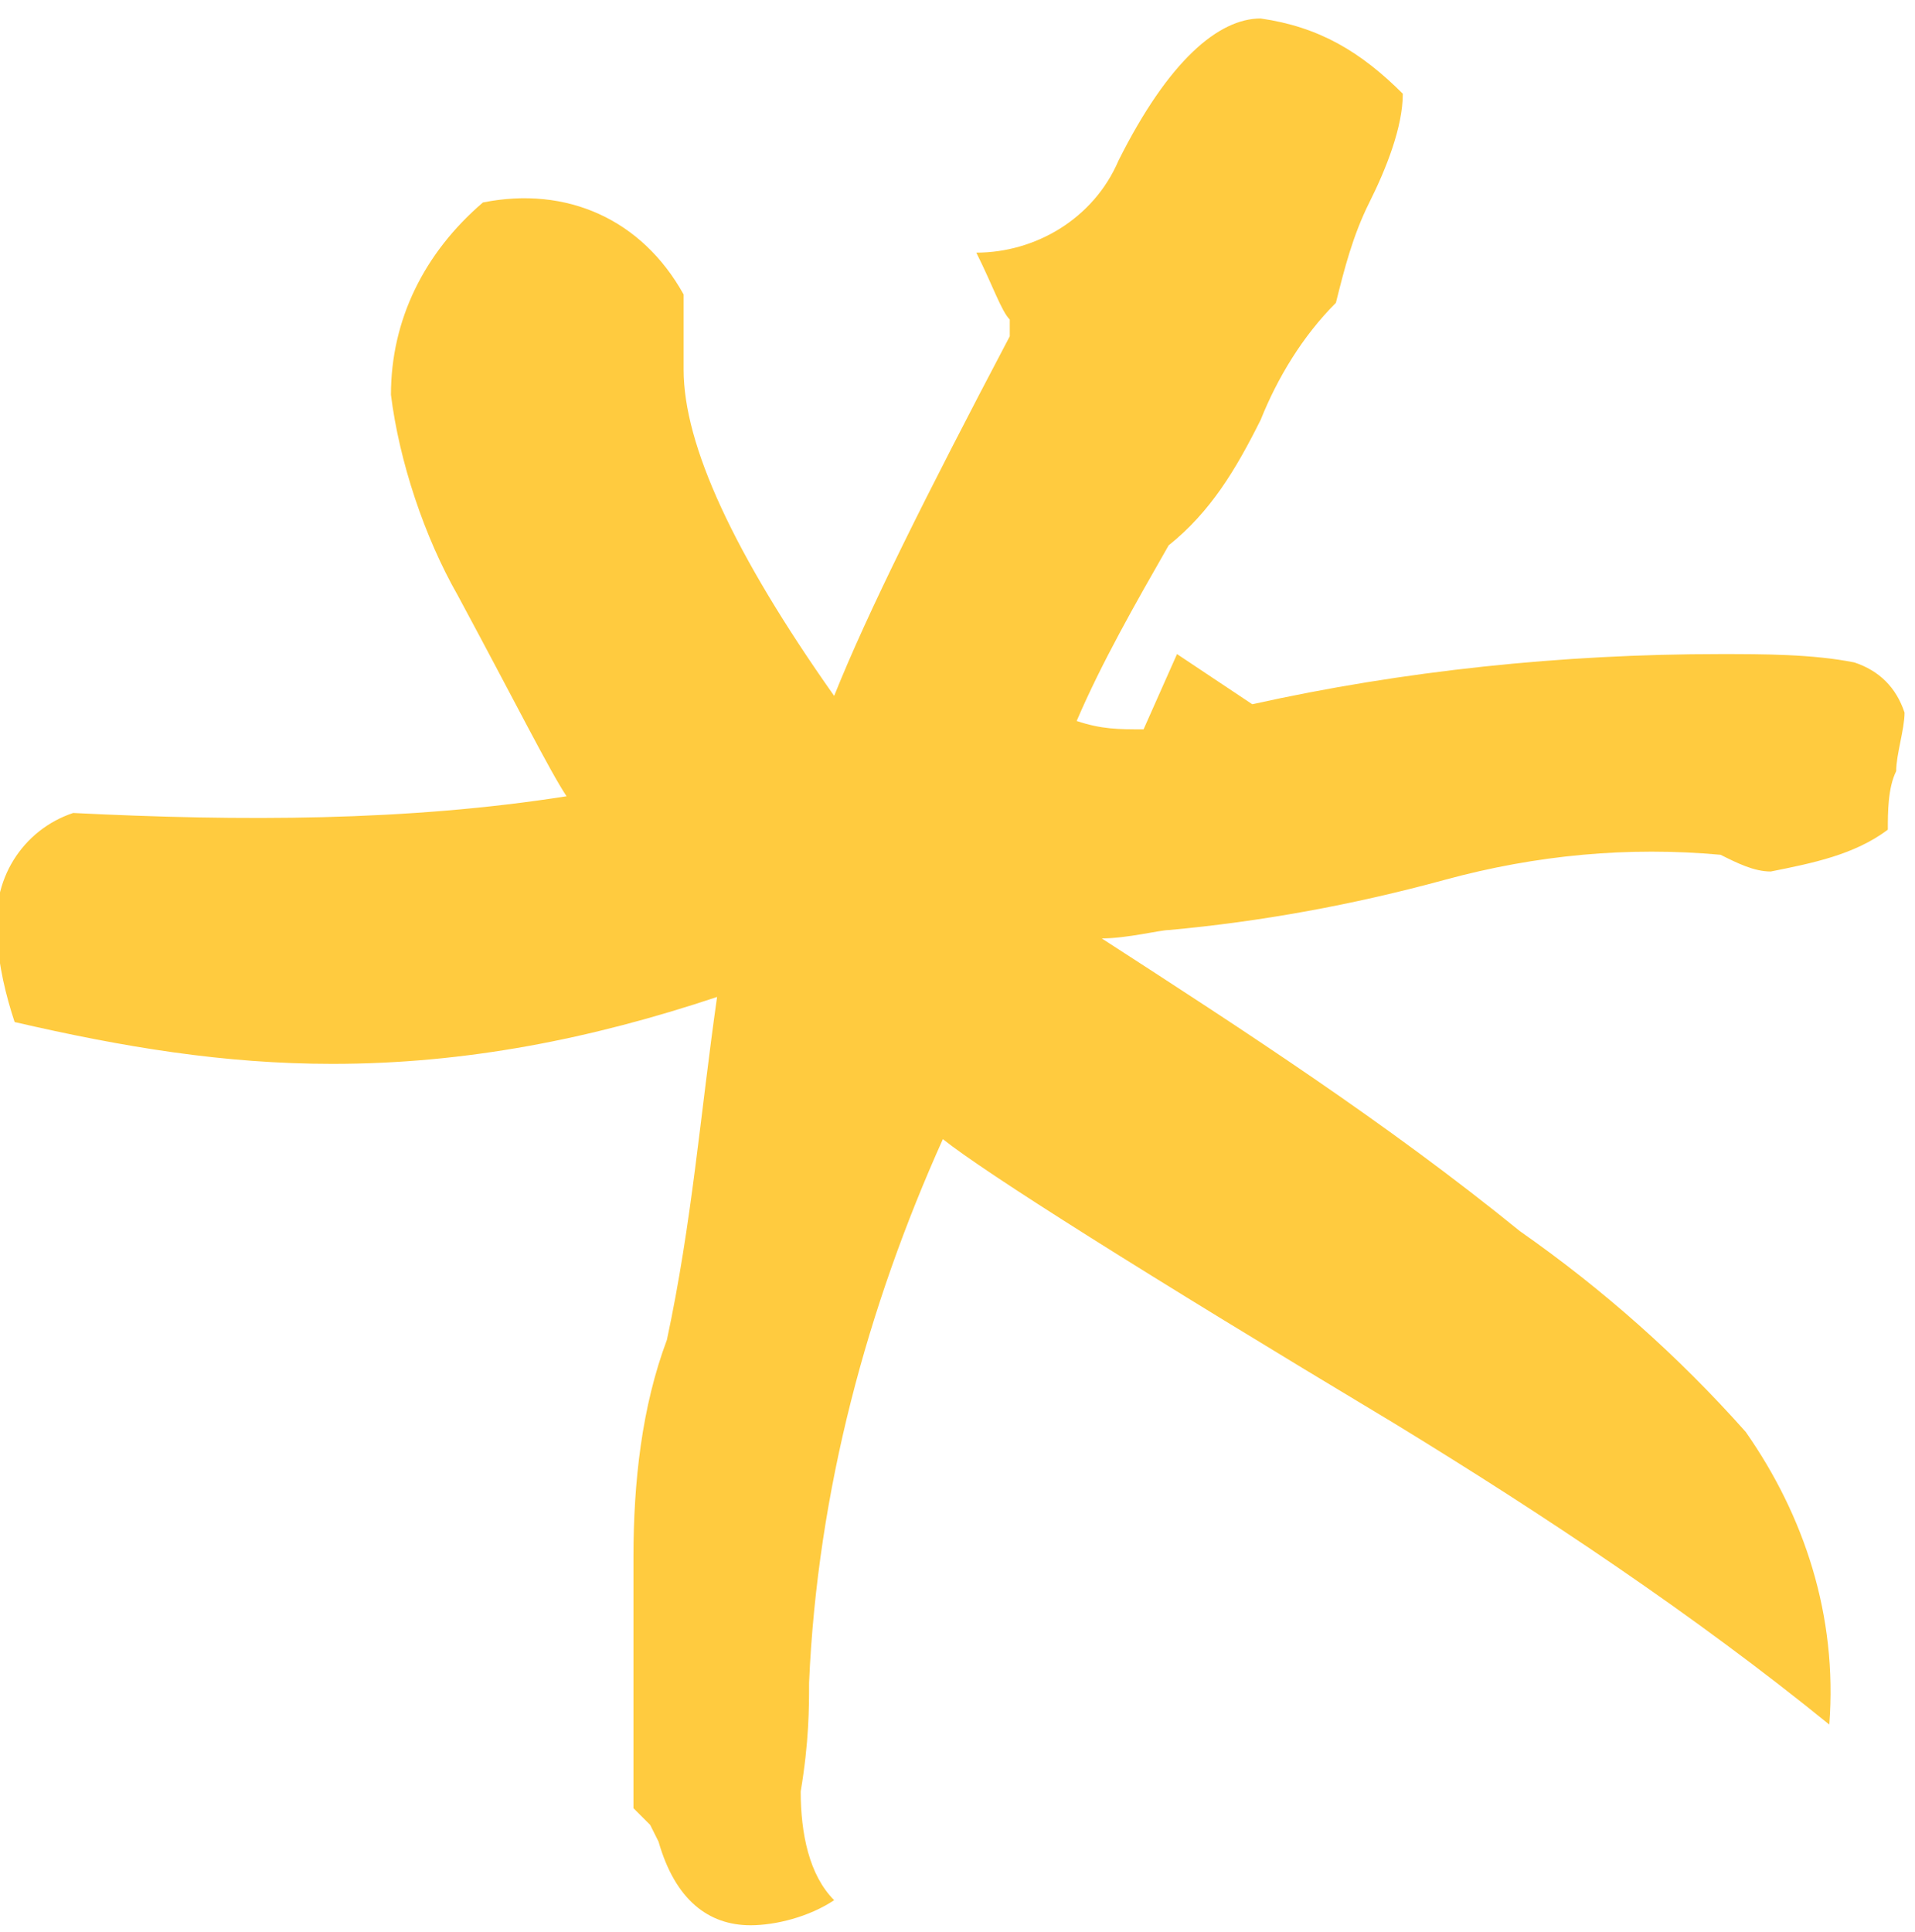 <?xml version="1.0" encoding="utf-8"?>
<!-- Generator: Adobe Illustrator 27.2.0, SVG Export Plug-In . SVG Version: 6.00 Build 0)  -->
<svg version="1.1" id="Layer_1" xmlns="http://www.w3.org/2000/svg" xmlns:xlink="http://www.w3.org/1999/xlink" x="0px" y="0px"
	 viewBox="0 0 22.9 23.1" style="enable-background:new 0 0 22.9 23.1;" xml:space="preserve">
<style type="text/css">
	.st0{fill:#FFCB3F;}
</style>
<g id="Group_762" transform="translate(-113.225 -6325.979)">
	<path id="Path_328" class="st0" d="M126.4,6337.2c1.7,1.1,3.4,2.2,5,3.5c1,0.7,1.9,1.5,2.7,2.4c0.7,1,1.1,2.2,1,3.5
		c-1.6-1.3-3.4-2.5-5.2-3.6c-3-1.8-4.9-3-5.4-3.4c-0.9,2-1.5,4.2-1.6,6.5c0,0.3,0,0.7-0.1,1.3c0,0.5,0.1,1,0.4,1.3
		c-0.3,0.2-0.7,0.3-1,0.3c-0.5,0-0.9-0.3-1.1-1l-0.1-0.2c-0.1-0.1-0.1-0.1-0.2-0.2v-3c0-0.9,0.1-1.8,0.4-2.6
		c0.3-1.4,0.4-2.7,0.6-4.1c-1.5,0.5-3,0.8-4.6,0.8c-1.3,0-2.5-0.2-3.8-0.5c-0.1-0.3-0.2-0.7-0.2-1c-0.1-0.7,0.3-1.3,0.9-1.5
		c2,0.1,4,0.1,5.9-0.2c-0.2-0.3-0.6-1.1-1.3-2.4c-0.4-0.7-0.7-1.6-0.8-2.4c0-0.9,0.4-1.7,1.1-2.3c1-0.2,1.9,0.2,2.4,1.1v0.9
		c0,0.9,0.6,2.2,1.8,3.9c0.4-1,1.1-2.4,2.1-4.3v-0.2c-0.1-0.1-0.2-0.4-0.4-0.8c0.7,0,1.4-0.4,1.7-1.1c0.6-1.2,1.2-1.7,1.7-1.7
		c0.7,0.1,1.2,0.4,1.7,0.9c0,0.4-0.2,0.9-0.4,1.3c-0.2,0.4-0.3,0.8-0.4,1.2c-0.4,0.4-0.7,0.9-0.9,1.4c-0.3,0.6-0.6,1.1-1.1,1.5
		c-0.4,0.7-0.8,1.4-1.1,2.1c0.3,0.1,0.5,0.1,0.8,0.1l0.4-0.9l0.9,0.6c1.8-0.4,3.7-0.6,5.6-0.6c0.5,0,1.1,0,1.6,0.1
		c0.3,0.1,0.5,0.3,0.6,0.6c0,0.2-0.1,0.5-0.1,0.7c-0.1,0.2-0.1,0.5-0.1,0.7c-0.4,0.3-0.9,0.4-1.4,0.5c-0.2,0-0.4-0.1-0.6-0.2
		c-1.1-0.1-2.2,0-3.3,0.3c-1.1,0.3-2.2,0.5-3.3,0.6C127.1,6337.1,126.7,6337.2,126.4,6337.2z"/>
</g>
</svg>
